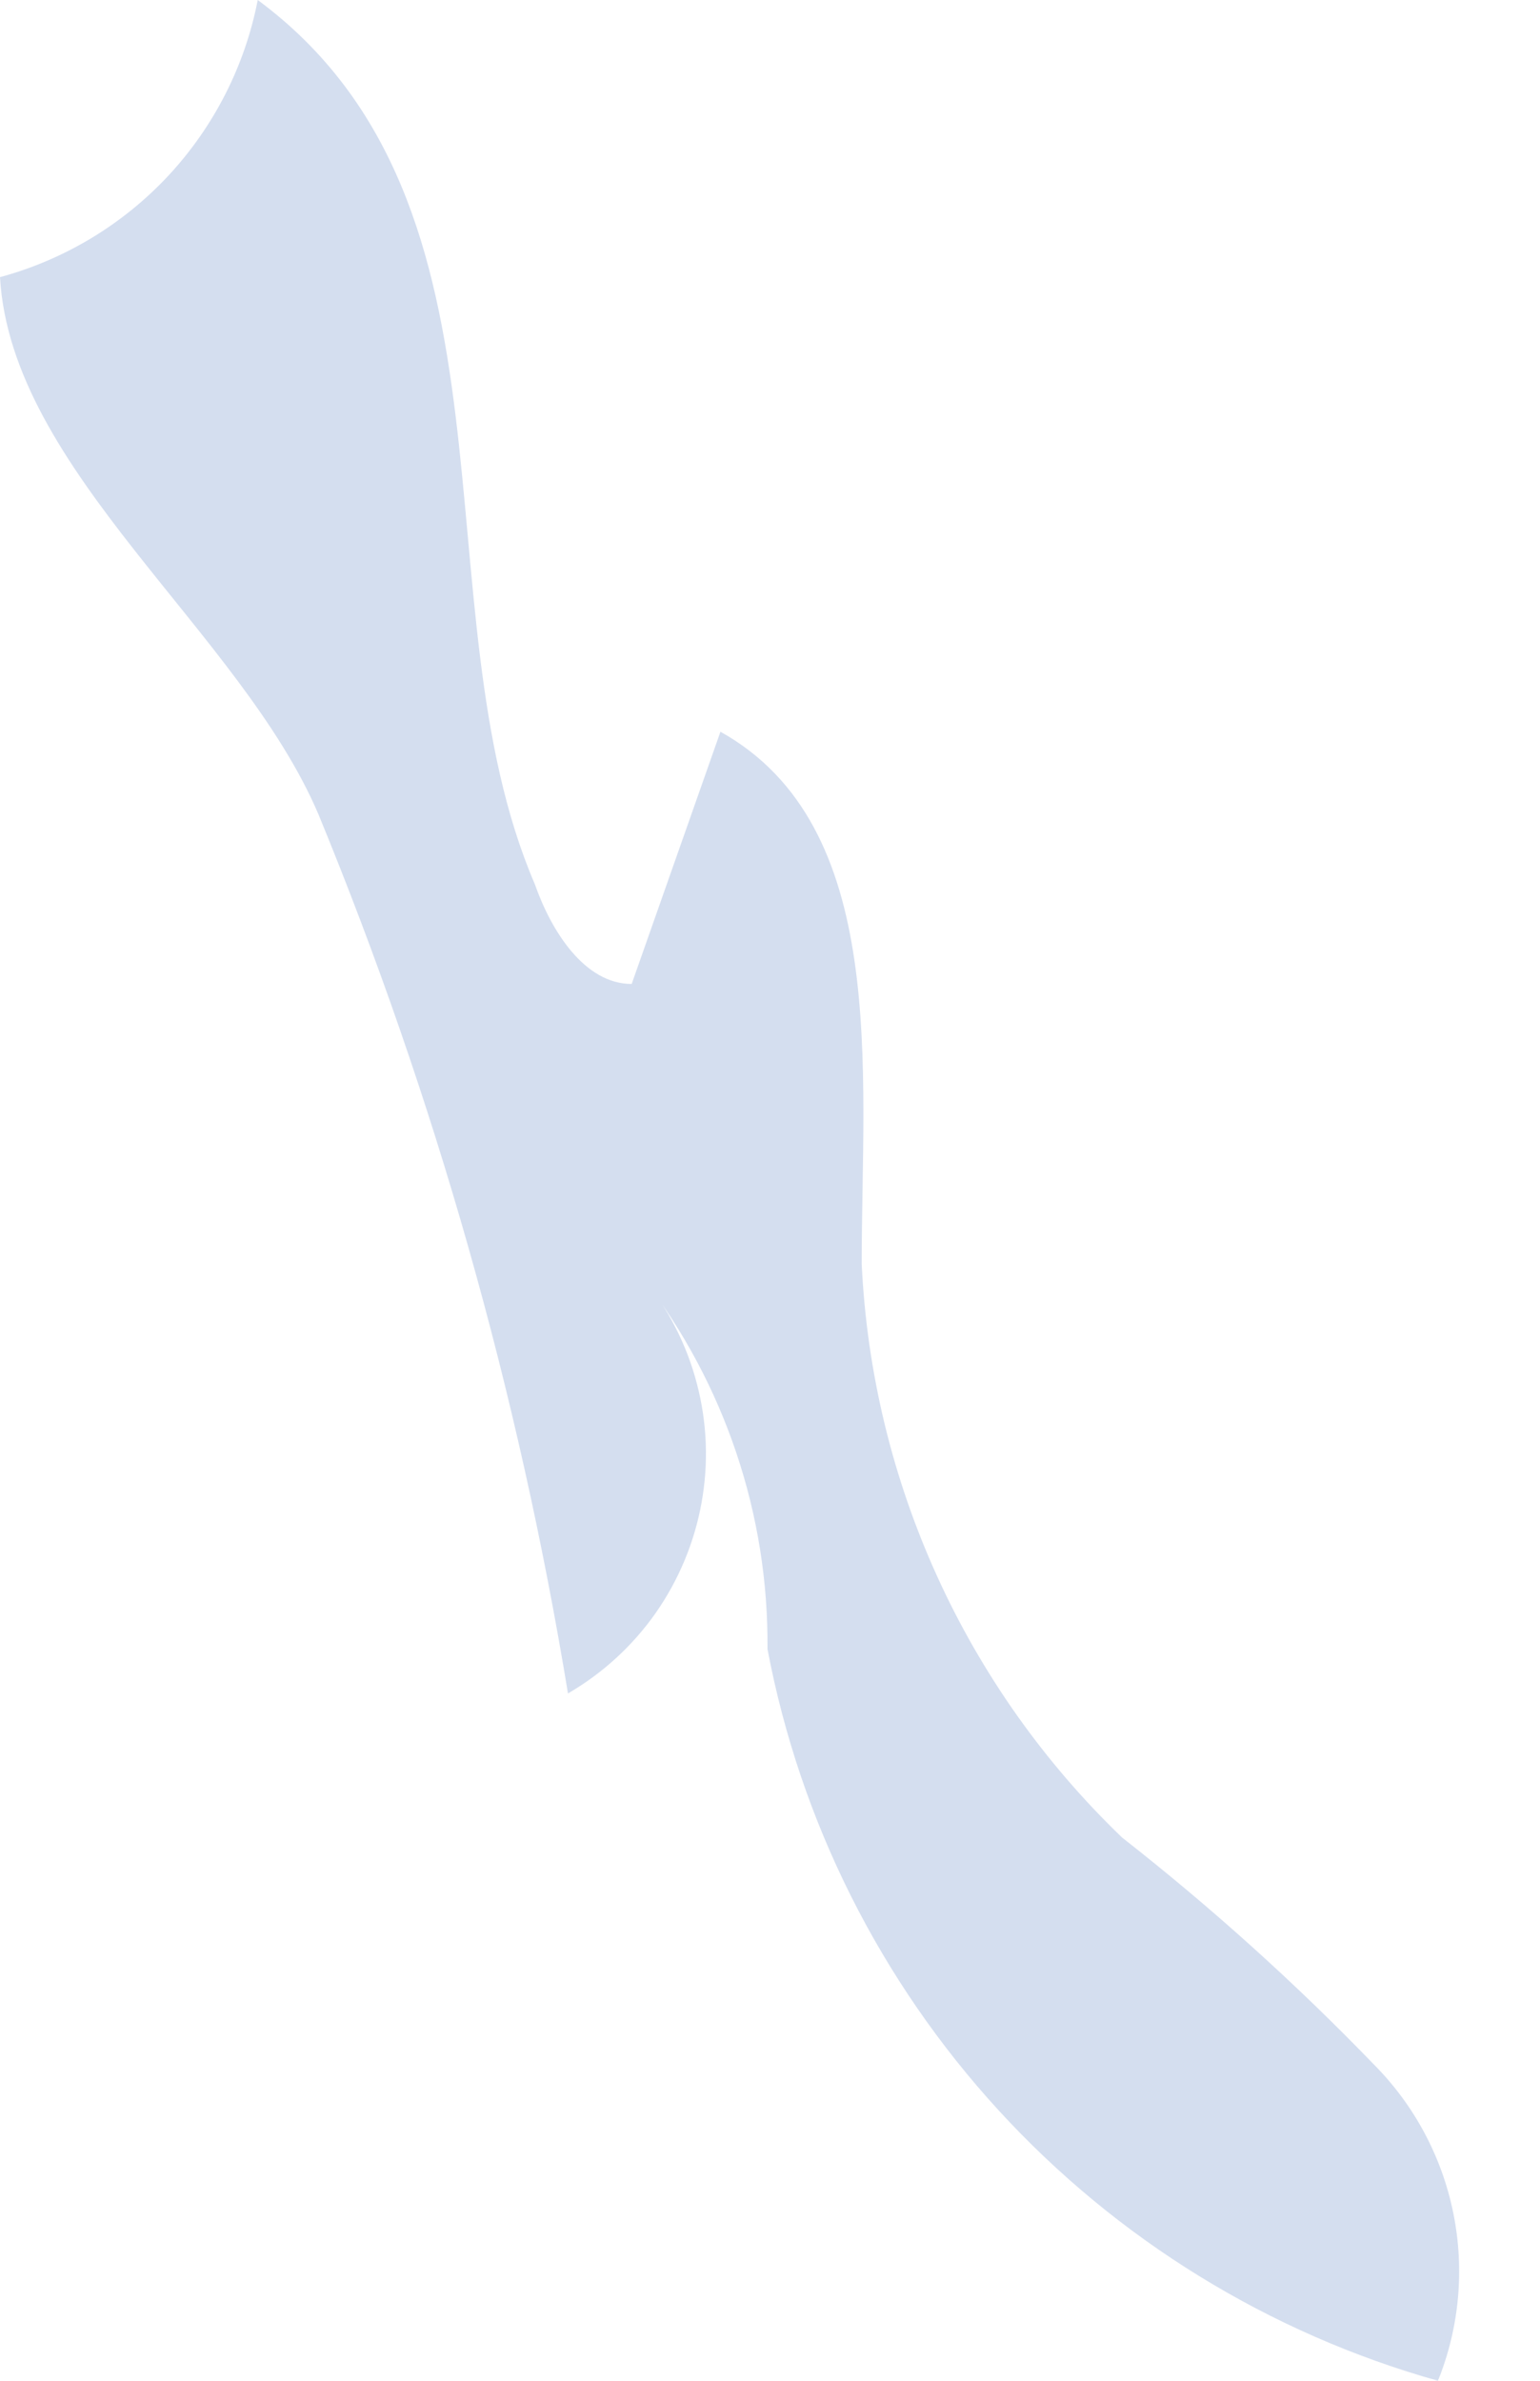 <svg width="11" height="17" viewBox="0 0 11 17" fill="none" xmlns="http://www.w3.org/2000/svg">
<path d="M2.276 5.818C3.106 7.835 3.703 9.94 4.057 12.092C4.305 11.948 4.519 11.752 4.684 11.517C4.848 11.282 4.96 11.014 5.011 10.731C5.062 10.449 5.051 10.159 4.978 9.881C4.906 9.604 4.774 9.345 4.591 9.123C5.177 9.883 5.491 10.817 5.482 11.775C5.715 13.006 6.287 14.146 7.133 15.069C7.979 15.992 9.066 16.661 10.271 17C10.424 16.621 10.462 16.205 10.381 15.804C10.3 15.403 10.104 15.035 9.816 14.744C9.254 14.162 8.652 13.62 8.015 13.121C6.894 12.044 6.228 10.578 6.155 9.024C6.155 7.639 6.353 5.898 5.146 5.225L4.512 7.026C4.176 7.026 3.938 6.65 3.82 6.313C2.969 4.334 3.82 1.464 1.841 0C1.75 0.469 1.529 0.903 1.204 1.253C0.878 1.603 0.461 1.854 0 1.979C0.079 3.364 1.722 4.512 2.276 5.818Z" fill="#D4DEEF"/>
</svg>
